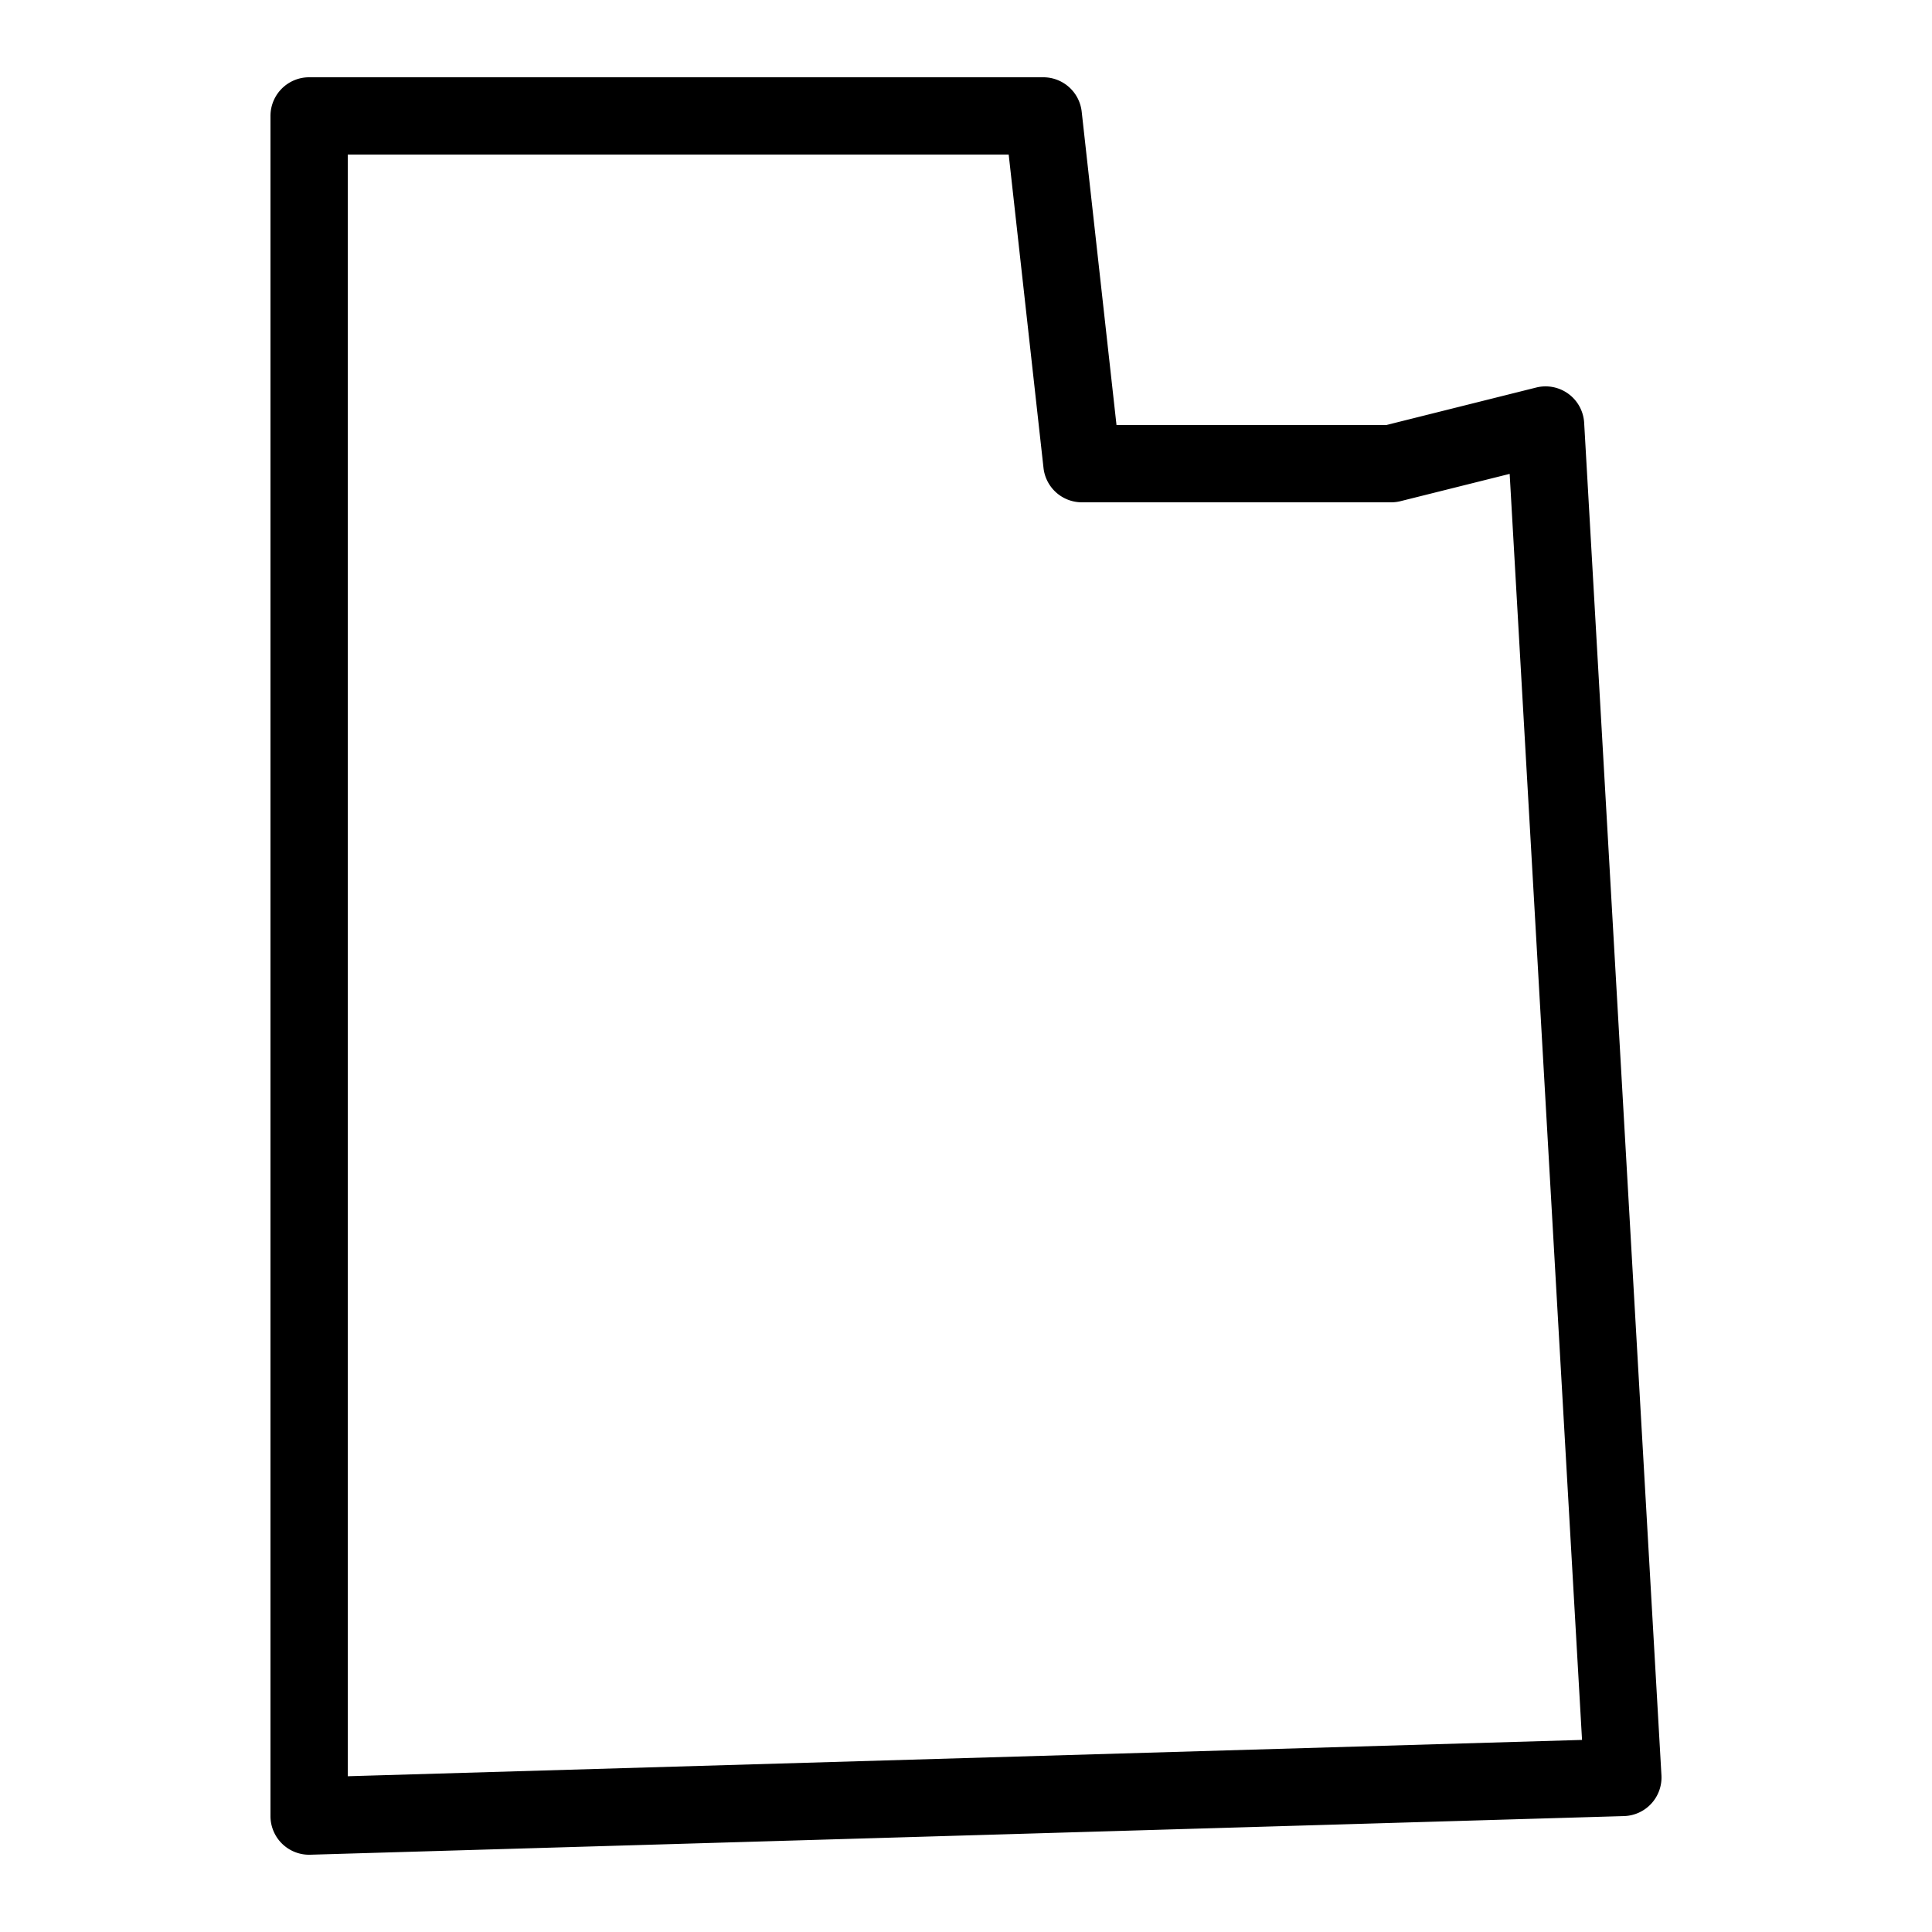 <svg fill="#000000" xmlns="http://www.w3.org/2000/svg"  viewBox="0 0 50 50" width="50px" height="50px"><path d="M 8 2 A 1 1 0 0 0 7 3 L 7 47 A 1 1 0 0 0 8.029 48 L 42.029 47 A 1 1 0 0 0 42.998 45.943 L 40.998 10.943 A 1 1 0 0 0 39.758 10.029 L 35.877 11 L 28.895 11 L 27.994 2.889 A 1 1 0 0 0 27 2 L 8 2 z M 9 4 L 26.105 4 L 27.006 12.111 A 1 1 0 0 0 28 13 L 36 13 A 1 1 0 0 0 36.242 12.971 L 39.07 12.264 L 40.943 45.029 L 9 45.969 L 9 4 z"/></svg>